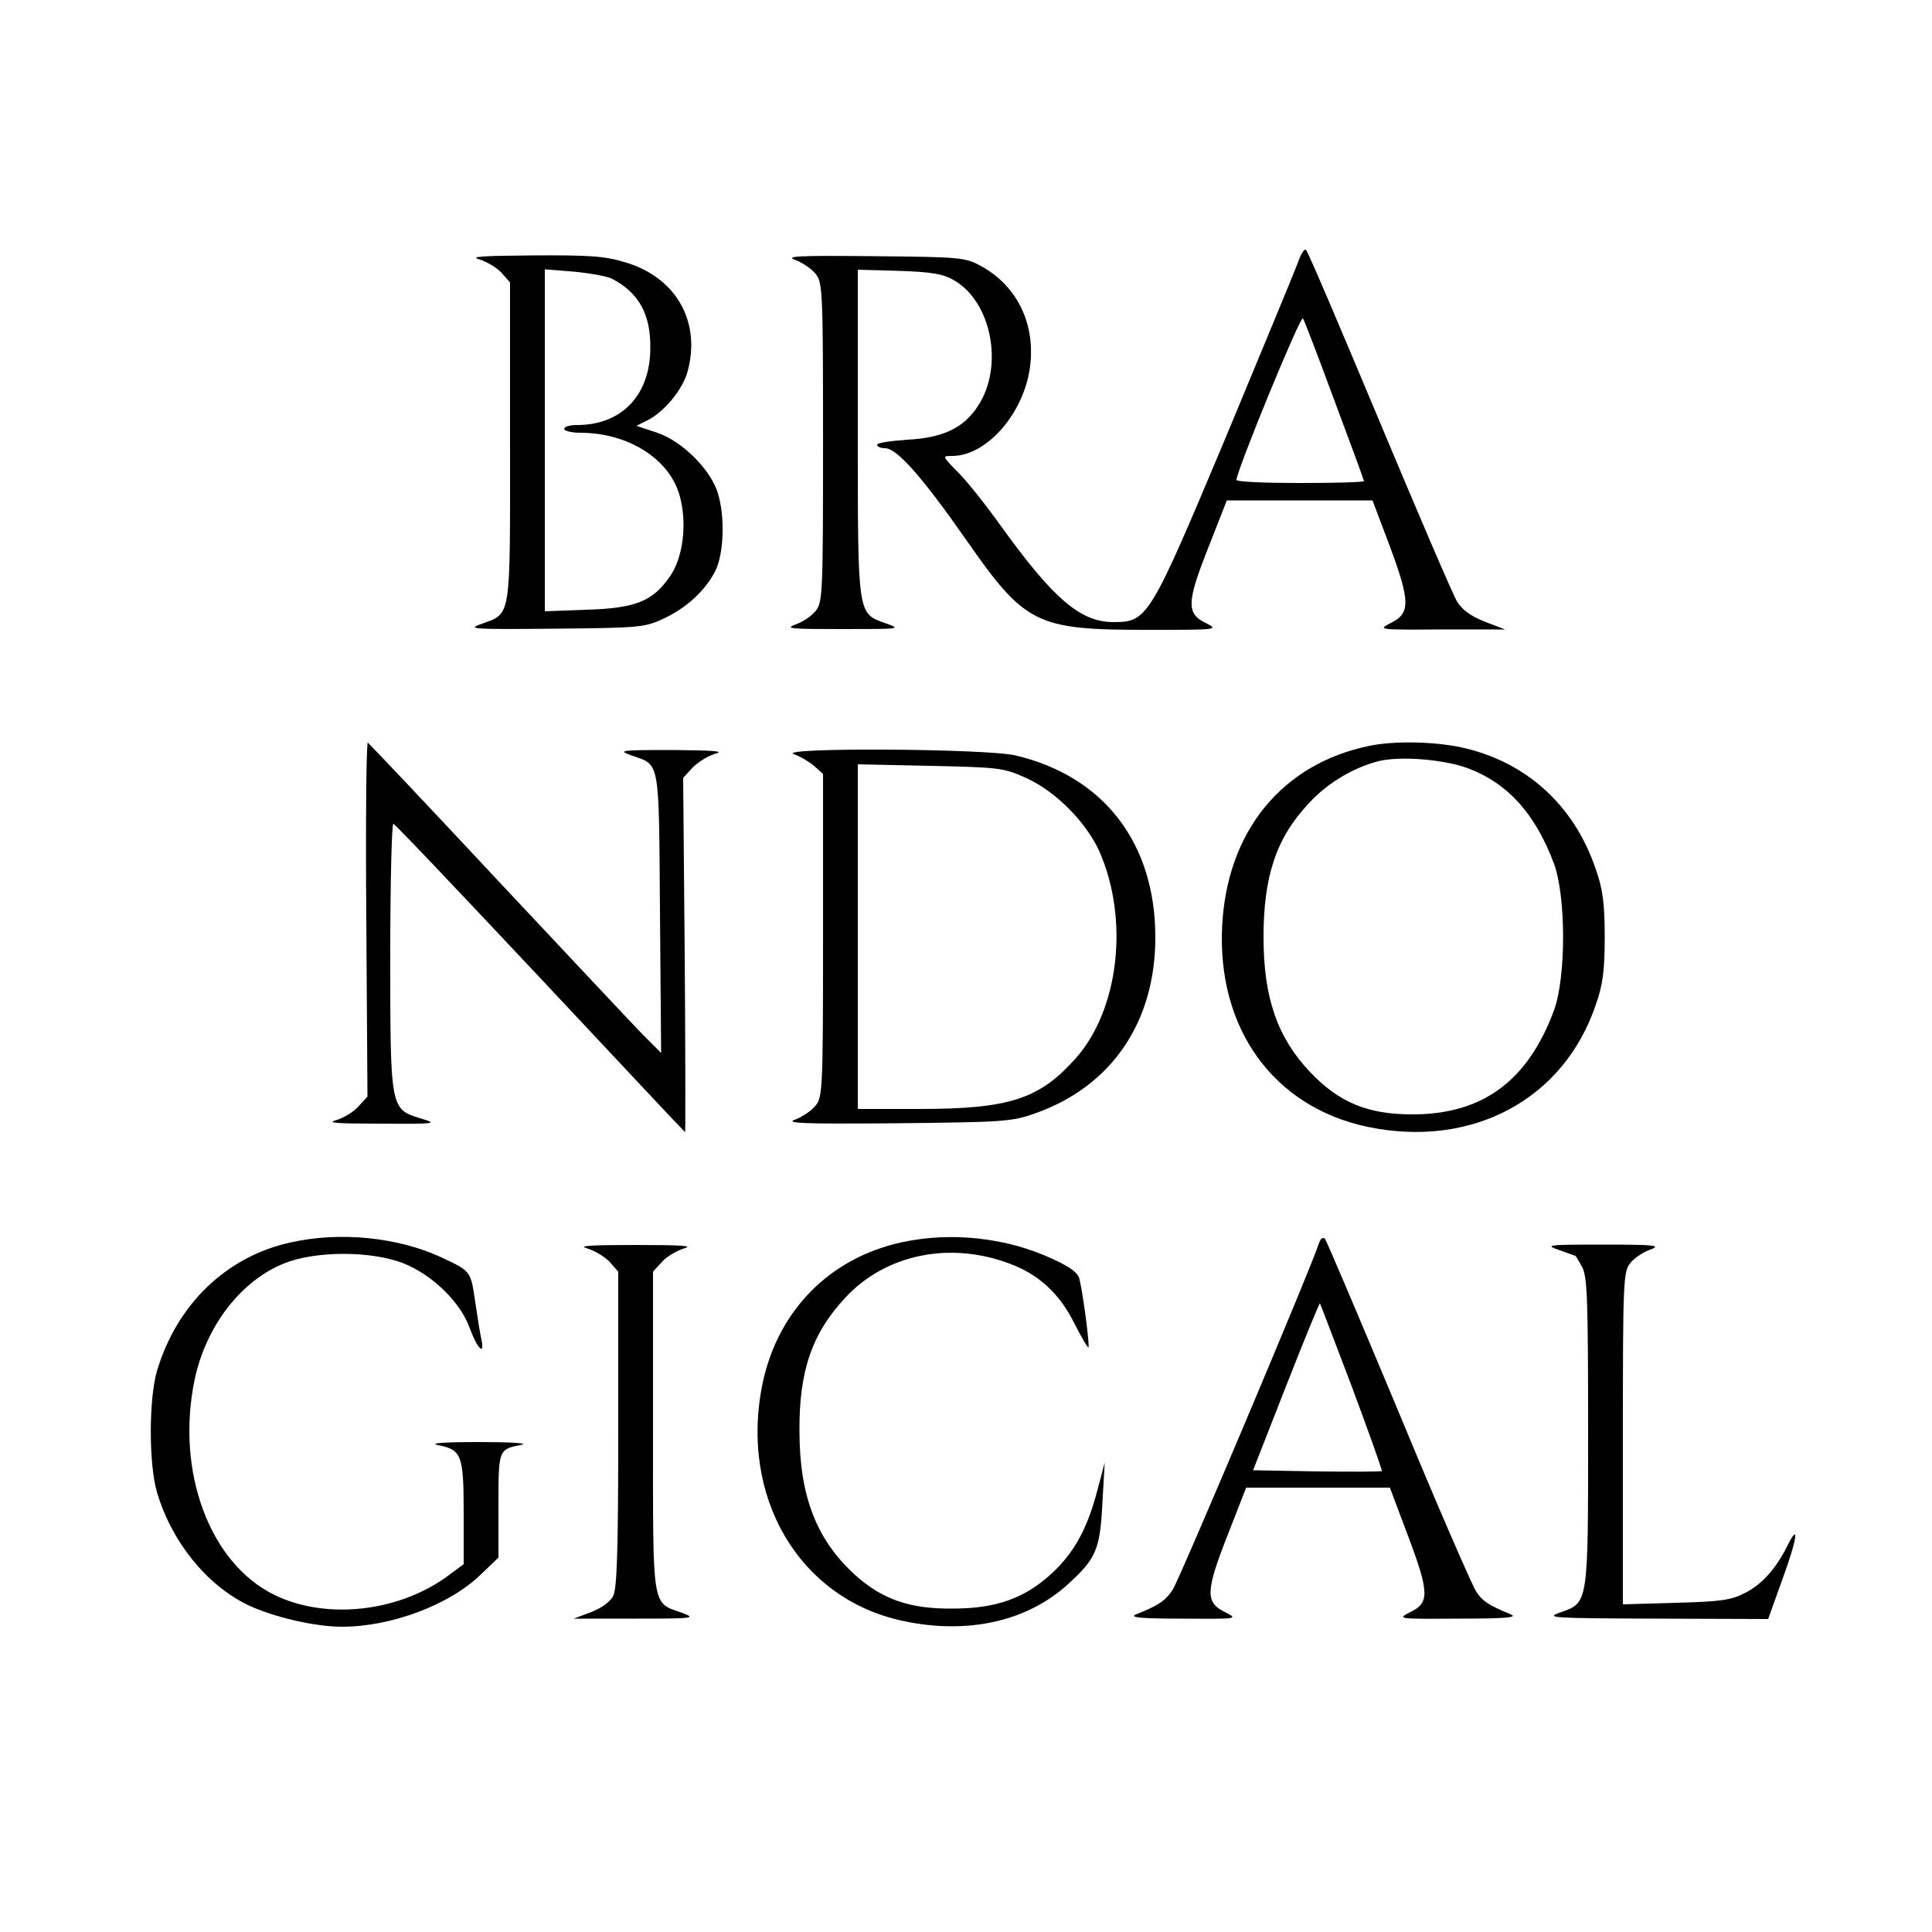 <?xml version="1.0" standalone="no"?>
<!DOCTYPE svg PUBLIC "-//W3C//DTD SVG 20010904//EN"
 "http://www.w3.org/TR/2001/REC-SVG-20010904/DTD/svg10.dtd">
<svg version="1.0" xmlns="http://www.w3.org/2000/svg"
 width="500pt" height="500pt" viewBox="0 0 500 500"
 preserveAspectRatio="xMidYMid meet">
<g transform="translate(0,500) scale(0.1,-0.1)"
fill="#000000" stroke="none">
<path d="M3358 4318 c-9 -24 -93 -227 -187 -453 -195 -464 -201 -475 -289
-475 -86 0 -156 60 -294 252 -38 53 -87 115 -110 137 -40 41 -40 41 -14 41 93
0 192 118 203 242 10 108 -39 202 -131 251 -39 21 -55 22 -276 24 -198 2 -230
0 -201 -10 18 -7 42 -23 52 -36 18 -22 19 -47 19 -436 0 -389 -1 -414 -19
-436 -10 -13 -34 -29 -52 -35 -29 -11 -13 -12 121 -12 150 0 154 0 112 15 -73
26 -72 17 -72 494 l0 421 108 -3 c85 -3 114 -8 142 -25 96 -56 128 -221 62
-323 -37 -58 -90 -84 -184 -89 -43 -3 -78 -8 -78 -13 0 -5 9 -9 21 -9 30 0 97
-76 208 -235 154 -221 181 -235 470 -235 184 0 186 0 151 18 -50 24 -49 54 8
197 l47 120 189 0 188 0 45 -119 c53 -143 53 -173 3 -198 -35 -18 -34 -18 130
-17 l165 0 -52 20 c-36 14 -58 30 -72 52 -11 18 -101 228 -201 467 -100 239
-185 439 -190 443 -4 5 -14 -11 -22 -35z m96 -356 c42 -112 76 -205 76 -207 0
-3 -74 -5 -165 -5 -91 0 -165 3 -165 8 0 23 166 428 172 418 4 -6 41 -103 82
-214z"/>
<path d="M1240 4329 c19 -6 45 -21 58 -35 l22 -25 0 -413 c0 -465 4 -442 -75
-471 -37 -13 -23 -14 190 -12 216 2 233 3 280 25 60 27 110 73 136 124 22 43
26 139 7 201 -18 61 -92 135 -157 157 l-54 18 30 15 c43 22 90 80 102 124 36
129 -28 243 -157 283 -54 17 -92 20 -241 19 -131 -1 -167 -3 -141 -10z m343
-50 c70 -36 101 -92 100 -179 0 -123 -74 -200 -190 -200 -18 0 -33 -4 -33 -10
0 -5 19 -10 42 -10 124 0 231 -68 257 -163 20 -71 9 -161 -26 -210 -45 -64
-89 -81 -215 -85 l-108 -4 0 443 0 442 75 -6 c42 -4 86 -12 98 -18z"/>
<path d="M948 2621 l3 -459 -23 -25 c-13 -15 -39 -30 -58 -36 -26 -7 2 -9 115
-9 147 -1 149 0 102 14 -77 24 -77 25 -77 425 0 187 4 339 8 337 5 -1 176
-182 381 -400 205 -219 373 -398 374 -398 1 0 1 206 -1 459 l-4 458 24 26 c13
14 39 30 58 36 27 7 1 9 -110 10 -135 0 -142 -1 -106 -14 75 -26 71 -5 74
-408 l3 -362 -50 50 c-27 28 -196 208 -376 400 -180 193 -330 351 -333 353 -4
1 -6 -204 -4 -457z"/>
<path d="M3545 3070 c-226 -46 -369 -220 -382 -465 -14 -266 132 -469 375
-521 271 -57 509 70 592 316 18 51 23 88 23 175 0 87 -5 124 -23 175 -56 167
-182 280 -349 316 -71 15 -172 17 -236 4z m256 -59 c102 -39 173 -118 221
-247 31 -86 31 -292 0 -378 -68 -184 -185 -270 -367 -270 -116 0 -190 31 -265
110 -84 89 -120 192 -120 348 0 159 33 258 118 348 48 52 114 91 179 108 56
14 171 5 234 -19z"/>
<path d="M2055 3048 c17 -6 40 -20 53 -31 l22 -20 0 -418 c0 -392 -1 -418 -19
-440 -10 -13 -34 -29 -52 -36 -29 -10 14 -12 261 -10 279 3 298 4 360 26 197
70 310 236 310 455 0 244 -133 417 -362 471 -78 18 -625 21 -573 3z m602 -62
c76 -35 154 -114 188 -189 78 -177 51 -411 -62 -537 -94 -105 -172 -130 -405
-130 l-158 0 0 446 0 446 188 -4 c180 -4 189 -5 249 -32z"/>
<path d="M754 1785 c-168 -36 -297 -161 -348 -334 -21 -73 -21 -239 0 -312 38
-129 128 -240 234 -292 64 -31 174 -57 245 -57 128 0 279 57 359 135 l46 44 0
135 c0 146 0 145 60 157 19 4 -29 7 -110 7 -93 0 -131 -3 -106 -8 61 -12 66
-26 66 -176 l0 -132 -35 -26 c-127 -97 -318 -120 -454 -54 -169 82 -257 321
-207 559 30 139 121 256 233 300 81 32 223 32 306 0 76 -30 149 -101 173 -169
19 -52 39 -72 30 -29 -3 12 -10 56 -16 97 -12 82 -11 80 -90 117 -111 51 -260
66 -386 38z"/>
<path d="M2334 1785 c-186 -40 -320 -176 -360 -363 -62 -295 94 -560 363 -617
168 -36 323 -1 429 97 71 65 81 89 87 208 l6 105 -19 -72 c-26 -99 -60 -161
-117 -214 -70 -65 -144 -92 -258 -92 -111 -1 -182 24 -252 87 -100 91 -144
204 -144 373 -1 156 33 253 119 345 104 112 270 146 424 88 77 -28 131 -79
169 -156 18 -35 34 -63 36 -61 3 4 -12 127 -23 175 -3 17 -22 32 -68 53 -119
56 -264 72 -392 44z"/>
<path d="M3414 1784 c-19 -61 -362 -873 -379 -898 -19 -29 -37 -41 -95 -64
-19 -8 12 -11 120 -11 145 -1 145 -1 110 17 -51 25 -50 54 7 199 l48 123 186
0 186 0 47 -125 c55 -146 56 -173 6 -197 -35 -18 -34 -18 125 -17 122 0 154 3
135 11 -58 24 -73 34 -89 58 -10 14 -101 223 -201 465 -101 242 -187 444 -191
449 -5 5 -11 1 -15 -10z m85 -374 c44 -118 79 -216 77 -217 -2 -2 -77 -2 -168
-1 l-165 3 85 217 c47 120 87 217 88 215 1 -1 38 -99 83 -217z"/>
<path d="M1520 1769 c19 -6 45 -21 58 -35 l22 -25 0 -407 c0 -306 -3 -413 -13
-432 -7 -15 -31 -32 -57 -42 l-45 -17 160 0 c151 0 158 1 120 15 -79 28 -75 5
-75 470 l0 413 23 25 c12 14 38 29 57 35 26 7 -6 9 -125 9 -119 0 -151 -2
-125 -9z"/>
<path d="M4035 1765 c22 -8 41 -15 42 -15 1 0 9 -13 18 -30 13 -24 15 -90 15
-425 0 -449 1 -442 -72 -468 -40 -14 -24 -15 247 -16 l291 -1 38 106 c38 104
43 147 11 82 -30 -59 -65 -98 -108 -120 -36 -19 -63 -23 -179 -26 l-138 -4 0
430 c0 405 1 431 19 453 10 13 34 29 52 35 29 11 13 13 -121 13 -147 0 -153
-1 -115 -14z"/>
</g>
</svg>
